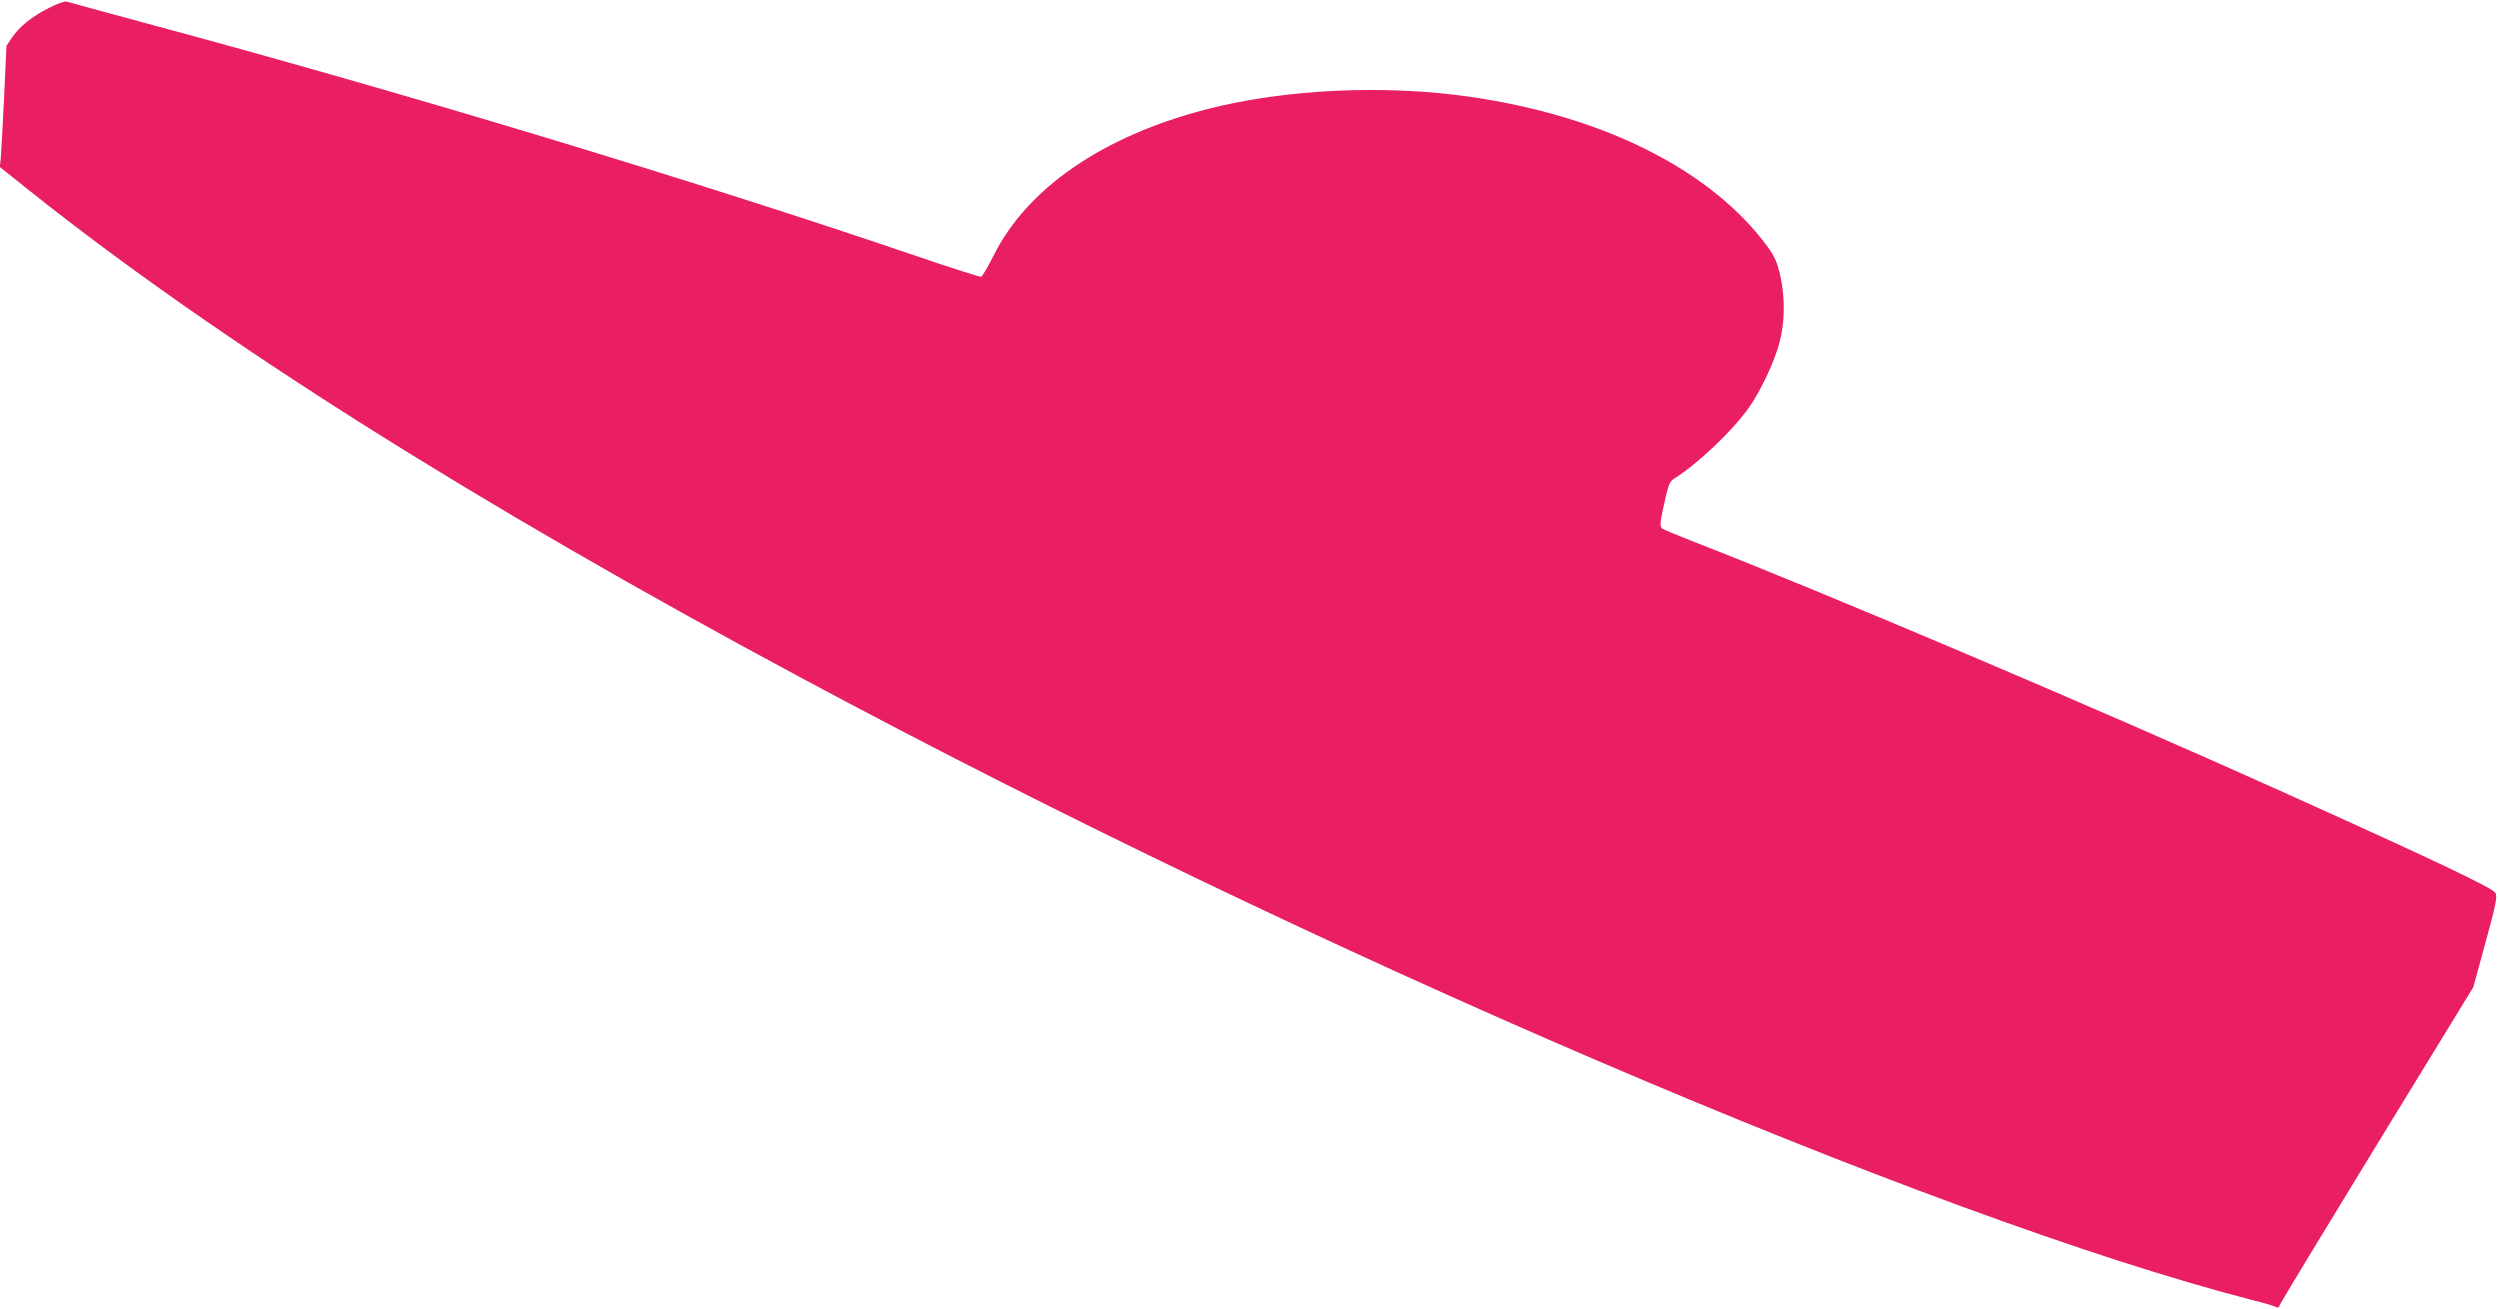 <?xml version="1.0" standalone="no"?>
<!DOCTYPE svg PUBLIC "-//W3C//DTD SVG 20010904//EN"
 "http://www.w3.org/TR/2001/REC-SVG-20010904/DTD/svg10.dtd">
<svg version="1.0" xmlns="http://www.w3.org/2000/svg"
 width="1280pt" height="670pt" viewBox="0 0 1280 670"
 preserveAspectRatio="xMidYMid meet">
<g transform="translate(0,670) scale(0.1,-0.1)"
fill="#e91e63" stroke="none">
<path d="M250 6659 c-88 -44 -149 -94 -189 -152 l-28 -42 -12 -265 c-7 -146
-15 -285 -17 -310 l-5 -45 158 -126 c955 -760 2279 -1596 3948 -2491 2624
-1408 5767 -2755 7425 -3184 58 -14 112 -30 121 -35 12 -6 18 -4 21 9 3 9 227
379 498 822 l493 805 63 230 c53 194 61 234 51 253 -13 25 -312 167 -1082 514
-954 430 -2365 1029 -3020 1283 -82 32 -156 63 -164 68 -15 12 -12 33 17 161
14 62 23 83 43 95 123 77 298 244 382 362 61 86 132 236 158 335 28 103 29
232 4 343 -15 66 -28 96 -63 145 -287 393 -836 670 -1522 770 -443 64 -953 40
-1354 -64 -529 -137 -917 -403 -1089 -749 -29 -57 -57 -105 -63 -108 -6 -2
-150 44 -320 102 -1144 390 -2633 840 -3949 1194 -220 60 -407 110 -415 113
-8 3 -49 -12 -90 -33z"/>
</g>
</svg>

